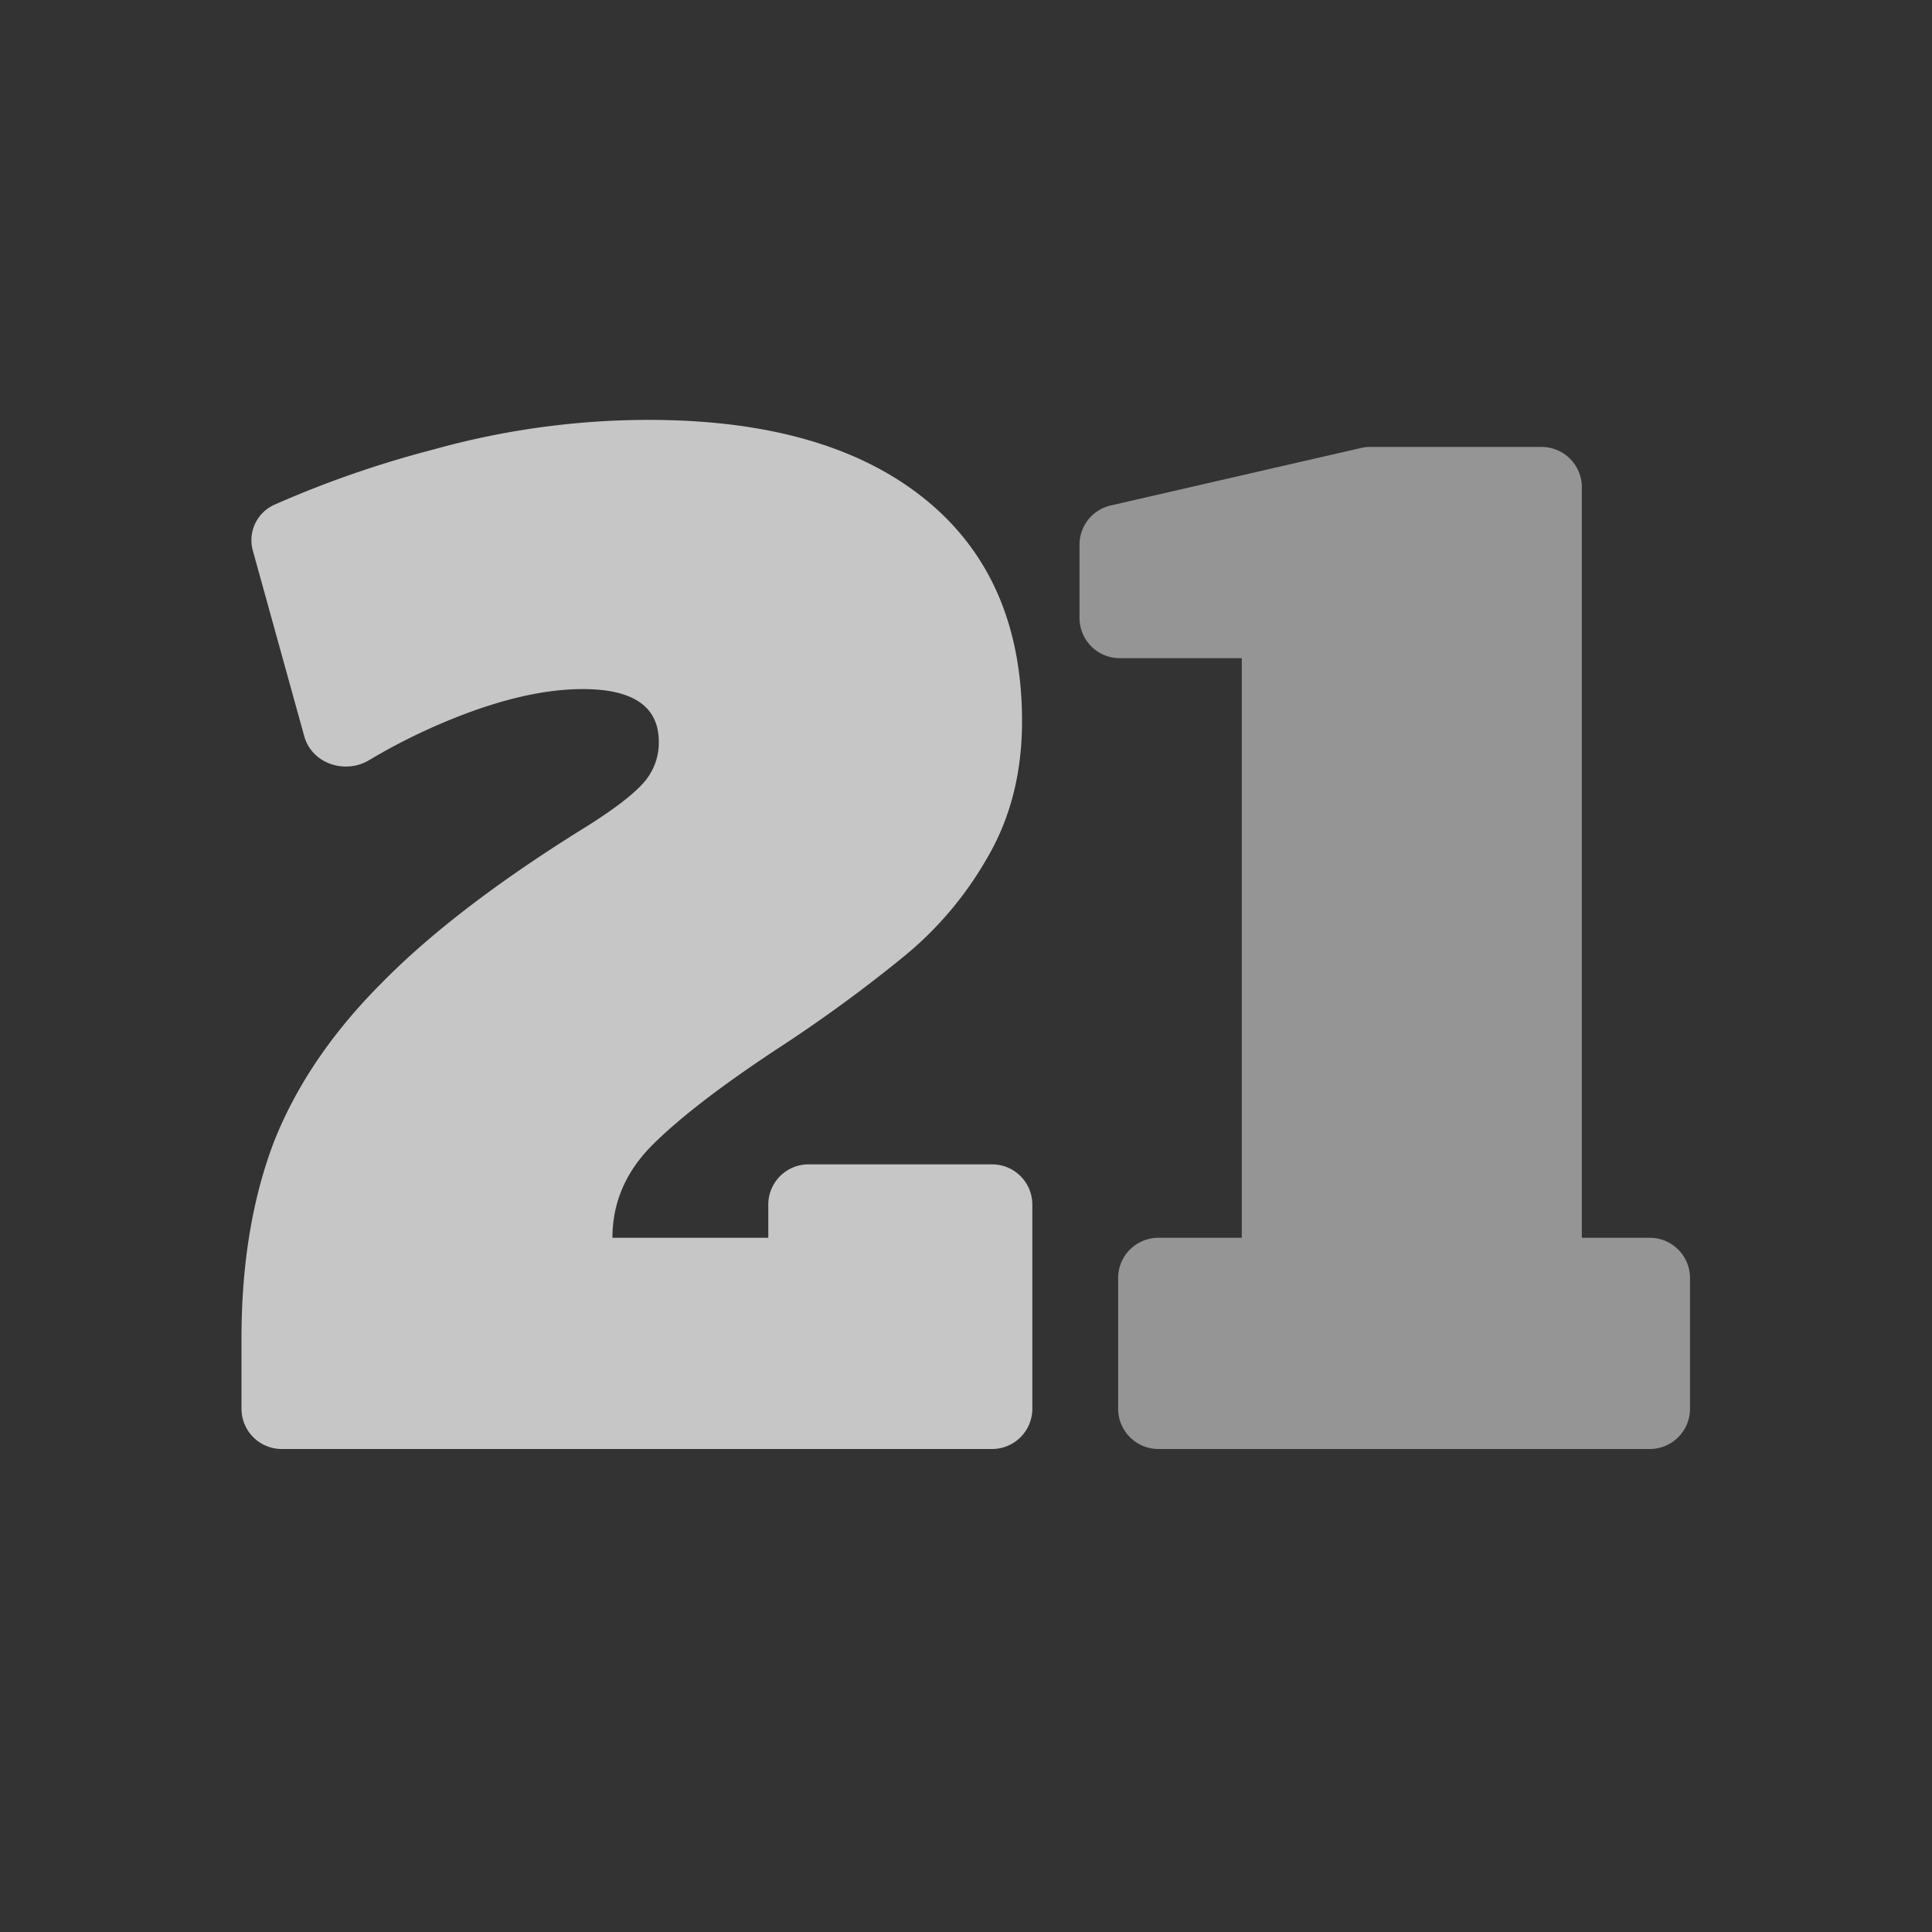 <svg xmlns="http://www.w3.org/2000/svg" width="24" height="24" fill="none" viewBox="0 0 24 24">
  <rect x="0" y="0" width="24" height="24" fill="#333333" stroke="none"/>
  <path fill="#fff" fill-opacity=".48" d="M14.39 18a.5.5 0 0 1-.5-.5v-1.624a.5.5 0 0 1 .5-.5h1.036v-7.2H13.91a.5.5 0 0 1-.5-.5v-.91a.5.5 0 0 1 .388-.487l3.109-.714a.5.5 0 0 1 .112-.013h2.131a.5.5 0 0 1 .5.5v9.324h.844a.5.5 0 0 1 .5.5V17.5a.5.5 0 0 1-.5.5H14.39Z"/>
  <path fill="#fff" fill-opacity=".72" d="M3 16.624c0-.917.133-1.728.4-2.432.277-.704.725-1.365 1.344-1.984.619-.63 1.472-1.28 2.56-1.952.32-.203.544-.373.672-.512a.75.75 0 0 0 .208-.528c0-.437-.315-.656-.944-.656-.47 0-1.008.123-1.616.368-.367.148-.713.32-1.037.514-.303.182-.714.043-.808-.298l-.637-2.3a.483.483 0 0 1 .262-.572 12.93 12.93 0 0 1 1.98-.688 9.964 9.964 0 0 1 2.672-.368c1.472 0 2.613.325 3.424.976.81.65 1.216 1.573 1.216 2.768 0 .64-.144 1.205-.432 1.696a4.38 4.38 0 0 1-1.024 1.216 18.1 18.1 0 0 1-1.552 1.136c-.715.47-1.243.875-1.584 1.216-.33.33-.496.715-.496 1.152h1.936v-.412a.5.5 0 0 1 .5-.5h2.28a.5.5 0 0 1 .5.5V17.5a.5.5 0 0 1-.5.5H3.5a.5.5 0 0 1-.5-.5v-.876Z"/>
</svg>
